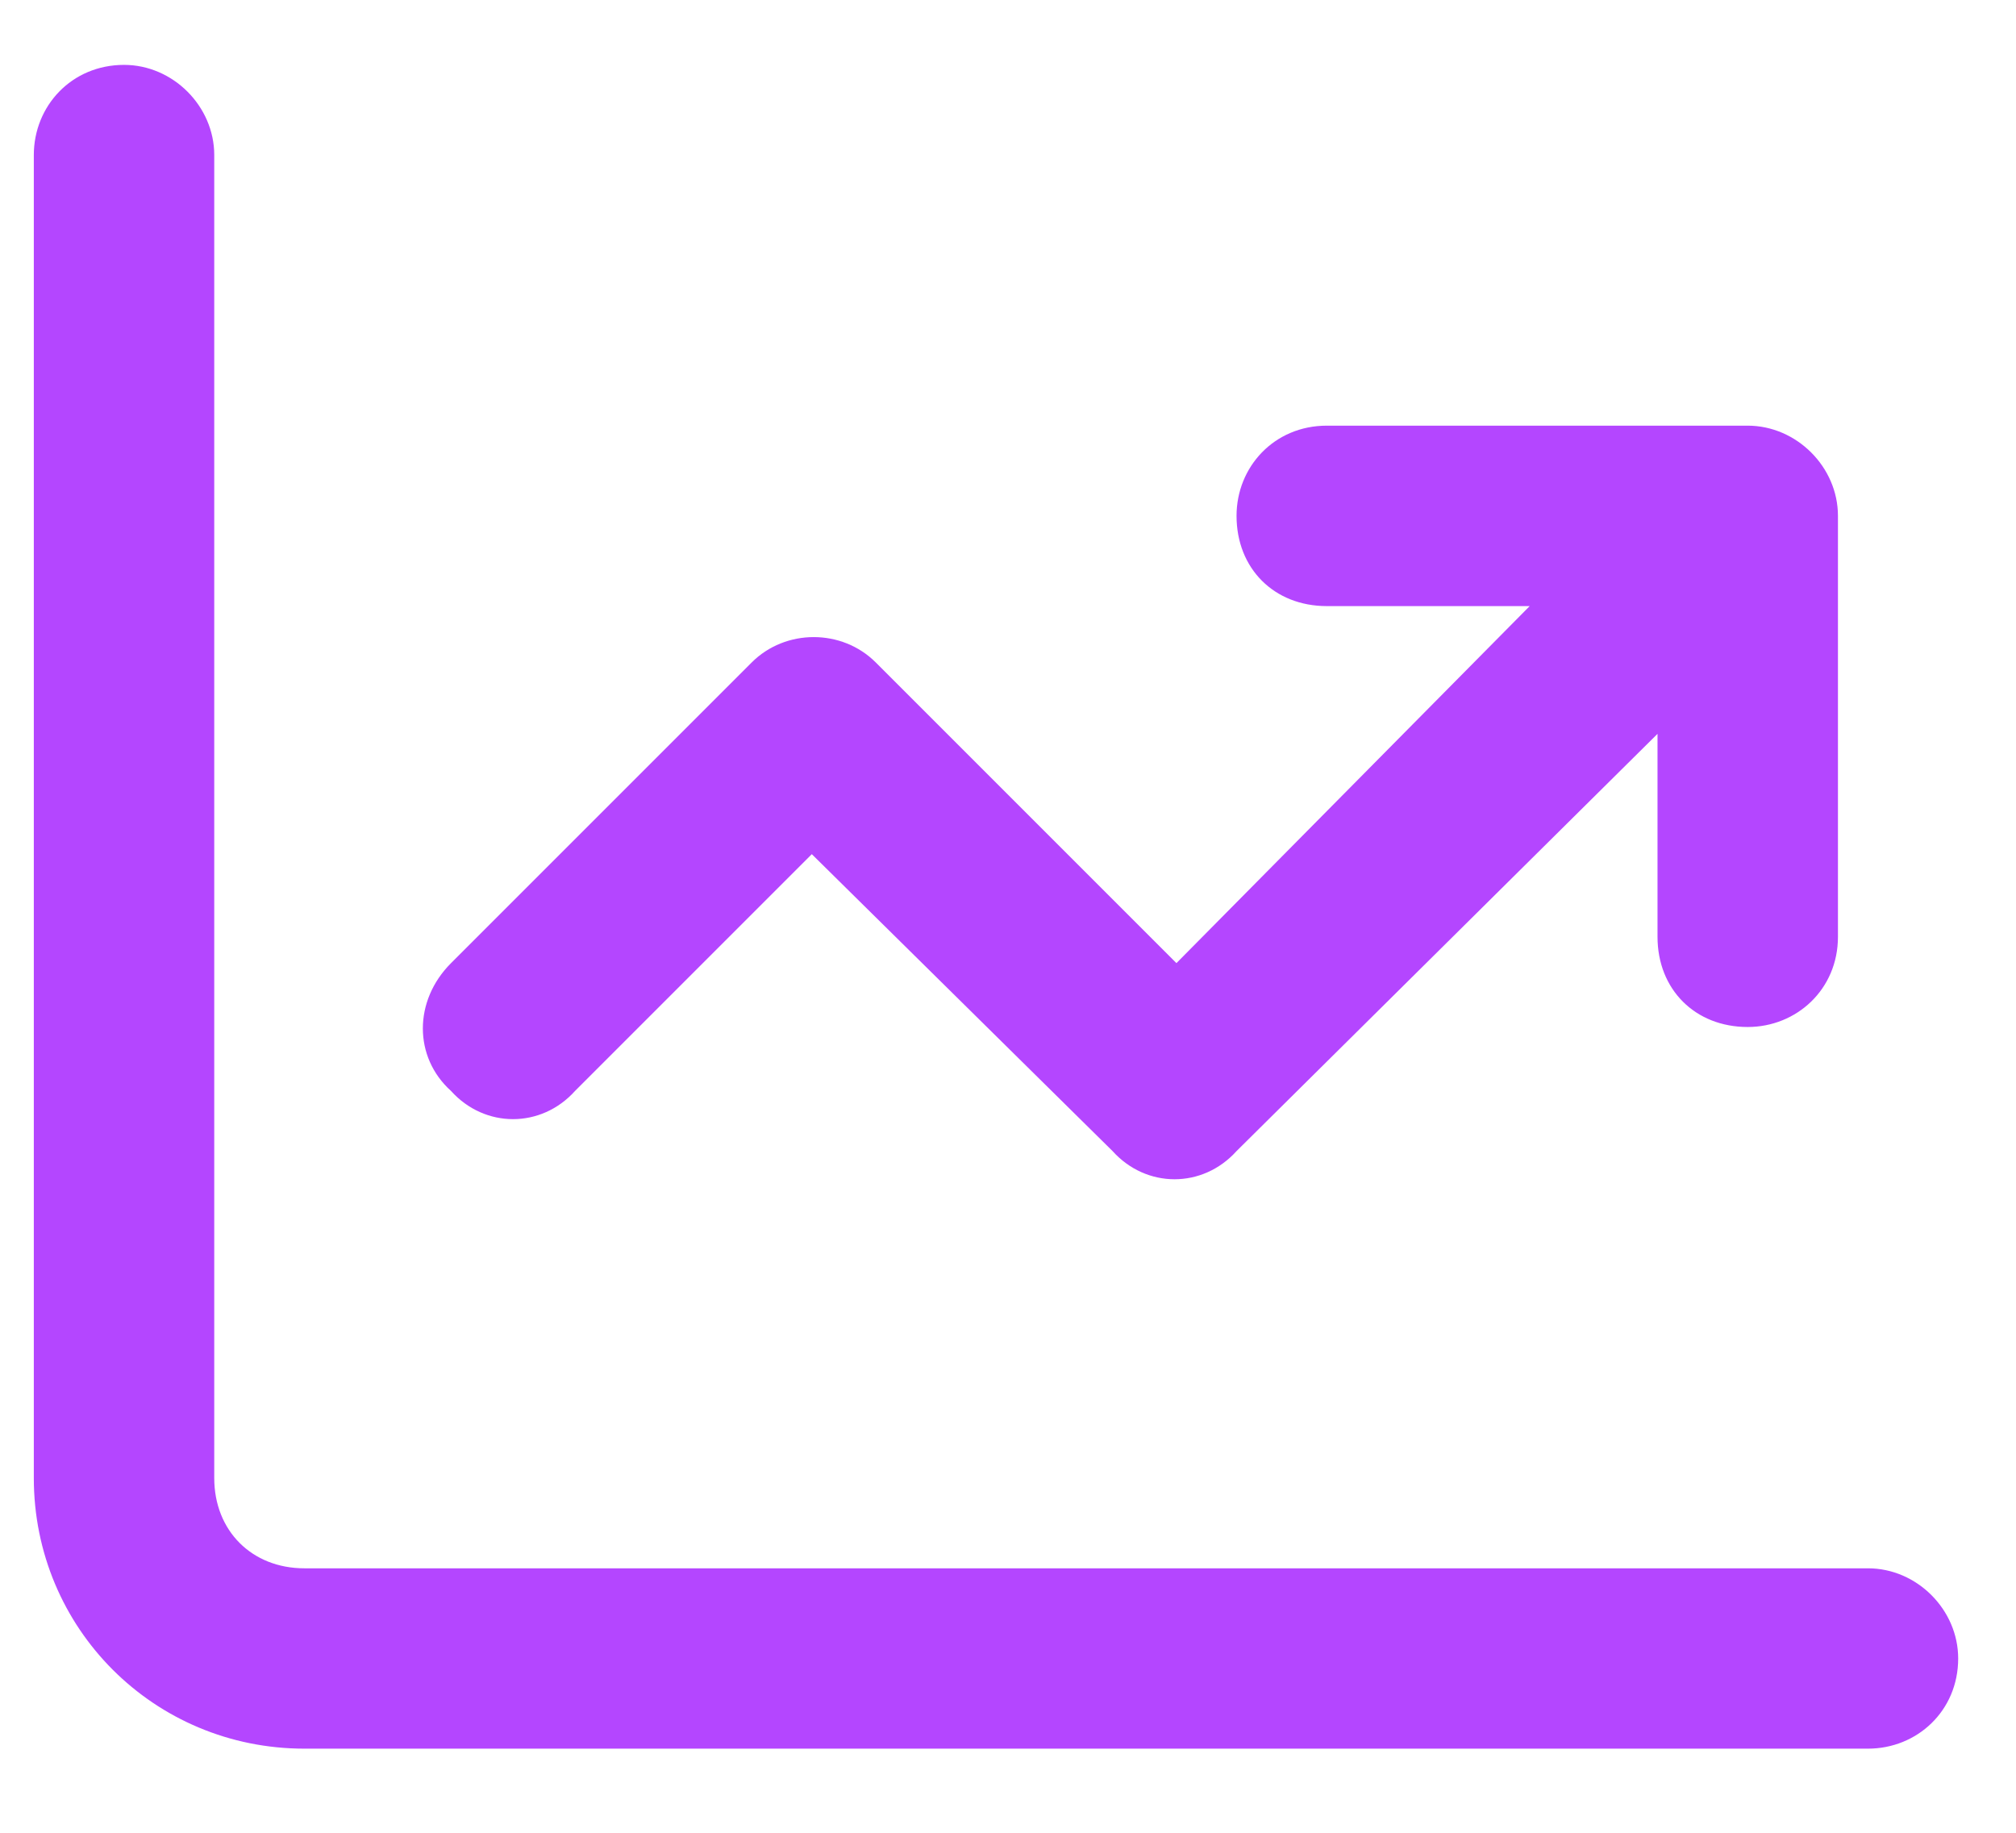 <?xml version="1.0" encoding="UTF-8"?> <svg xmlns="http://www.w3.org/2000/svg" width="22" height="20" viewBox="0 0 22 20" fill="none"> <path d="M2.338 16.129C2.338 16.704 2.748 17.114 3.322 17.114H20.385C20.918 17.114 21.369 17.565 21.369 18.098C21.369 18.672 20.918 19.082 20.385 19.082H3.322C1.682 19.082 0.369 17.77 0.369 16.129V1.692C0.369 1.159 0.779 0.708 1.354 0.708C1.887 0.708 2.338 1.159 2.338 1.692V16.129ZM14.479 4.645H19.072C19.605 4.645 20.057 5.096 20.057 5.629V10.223C20.057 10.797 19.605 11.207 19.072 11.207C18.498 11.207 18.088 10.797 18.088 10.223V8.008L13.494 12.561C13.125 12.971 12.51 12.971 12.141 12.561L8.859 9.321L6.275 11.905C5.906 12.315 5.291 12.315 4.922 11.905C4.512 11.536 4.512 10.92 4.922 10.51L8.203 7.229C8.572 6.86 9.188 6.86 9.557 7.229L12.838 10.51L16.693 6.614H14.479C13.904 6.614 13.494 6.204 13.494 5.629C13.494 5.096 13.904 4.645 14.479 4.645Z" fill="#B446FF"></path> </svg> 